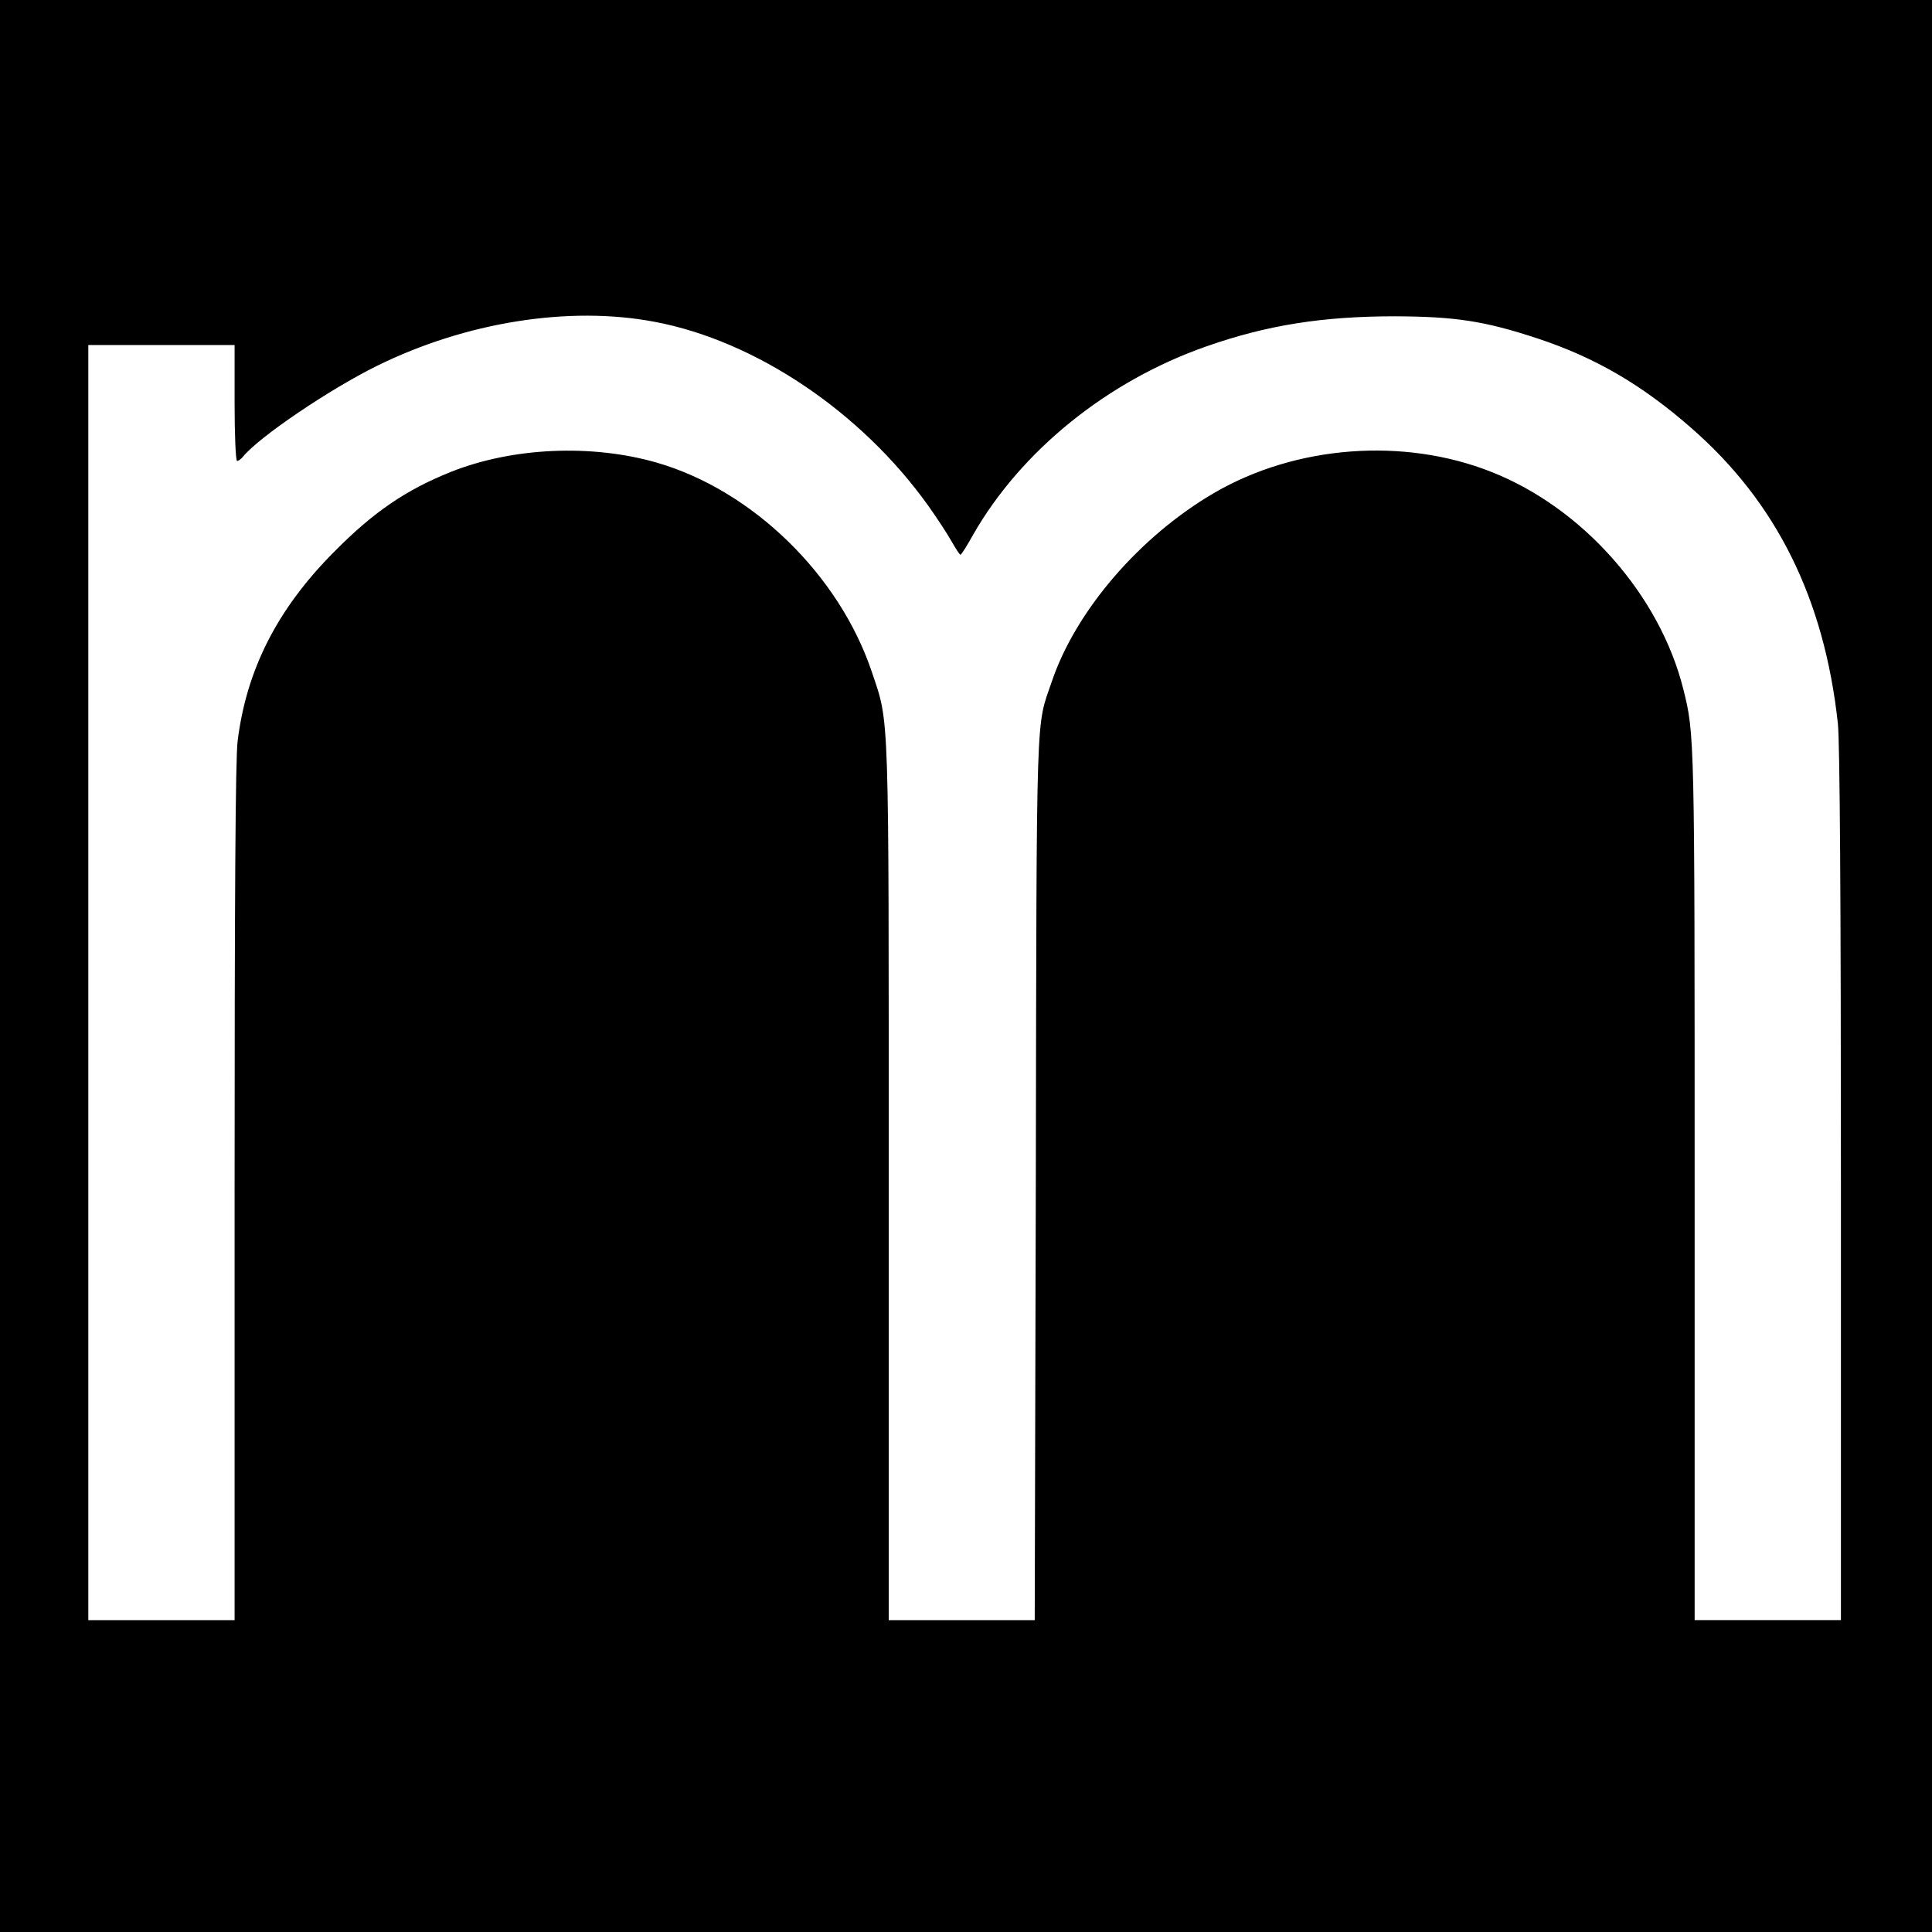 <?xml version="1.0" standalone="no"?>
<!DOCTYPE svg PUBLIC "-//W3C//DTD SVG 20010904//EN"
 "http://www.w3.org/TR/2001/REC-SVG-20010904/DTD/svg10.dtd">
<svg version="1.0" xmlns="http://www.w3.org/2000/svg"
 width="700pt" height="700pt" viewBox="0 0 700 700"
 preserveAspectRatio="xMidYMid meet">
<g transform="translate(0,700) scale(0.1,-0.1)"
fill="#000000" stroke="none">
<path d="M0 3500 l0 -3500 3500 0 3500 0 0 3500 0 3500 -3500 0 -3500 0 0
-3500z m2372 2334 c366 -69 748 -326 991 -666 32 -45 70 -103 85 -130 15 -26
29 -48 32 -48 3 0 24 33 46 73 174 304 487 557 845 682 219 77 421 109 684
109 218 -1 324 -17 515 -80 209 -69 379 -168 557 -324 309 -269 483 -619 532
-1072 7 -64 11 -633 11 -1673 l0 -1575 -265 0 -265 0 0 1576 c0 1625 0 1634
-41 1797 -85 340 -363 656 -695 787 -317 126 -708 97 -1005 -76 -269 -157
-501 -426 -588 -683 -58 -171 -55 -54 -58 -1798 l-4 -1603 -264 0 -265 0 0
1584 c0 1741 3 1660 -61 1851 -118 352 -433 659 -780 759 -237 68 -523 55
-746 -34 -162 -65 -280 -145 -423 -290 -205 -206 -317 -426 -349 -685 -8 -62
-11 -571 -11 -1637 l0 -1548 -265 0 -265 0 0 2310 0 2310 265 0 265 0 0 -210
c0 -115 4 -210 9 -210 5 0 15 7 22 16 59 72 314 244 484 328 322 159 697 219
1007 160z"/>
</g>
</svg>
